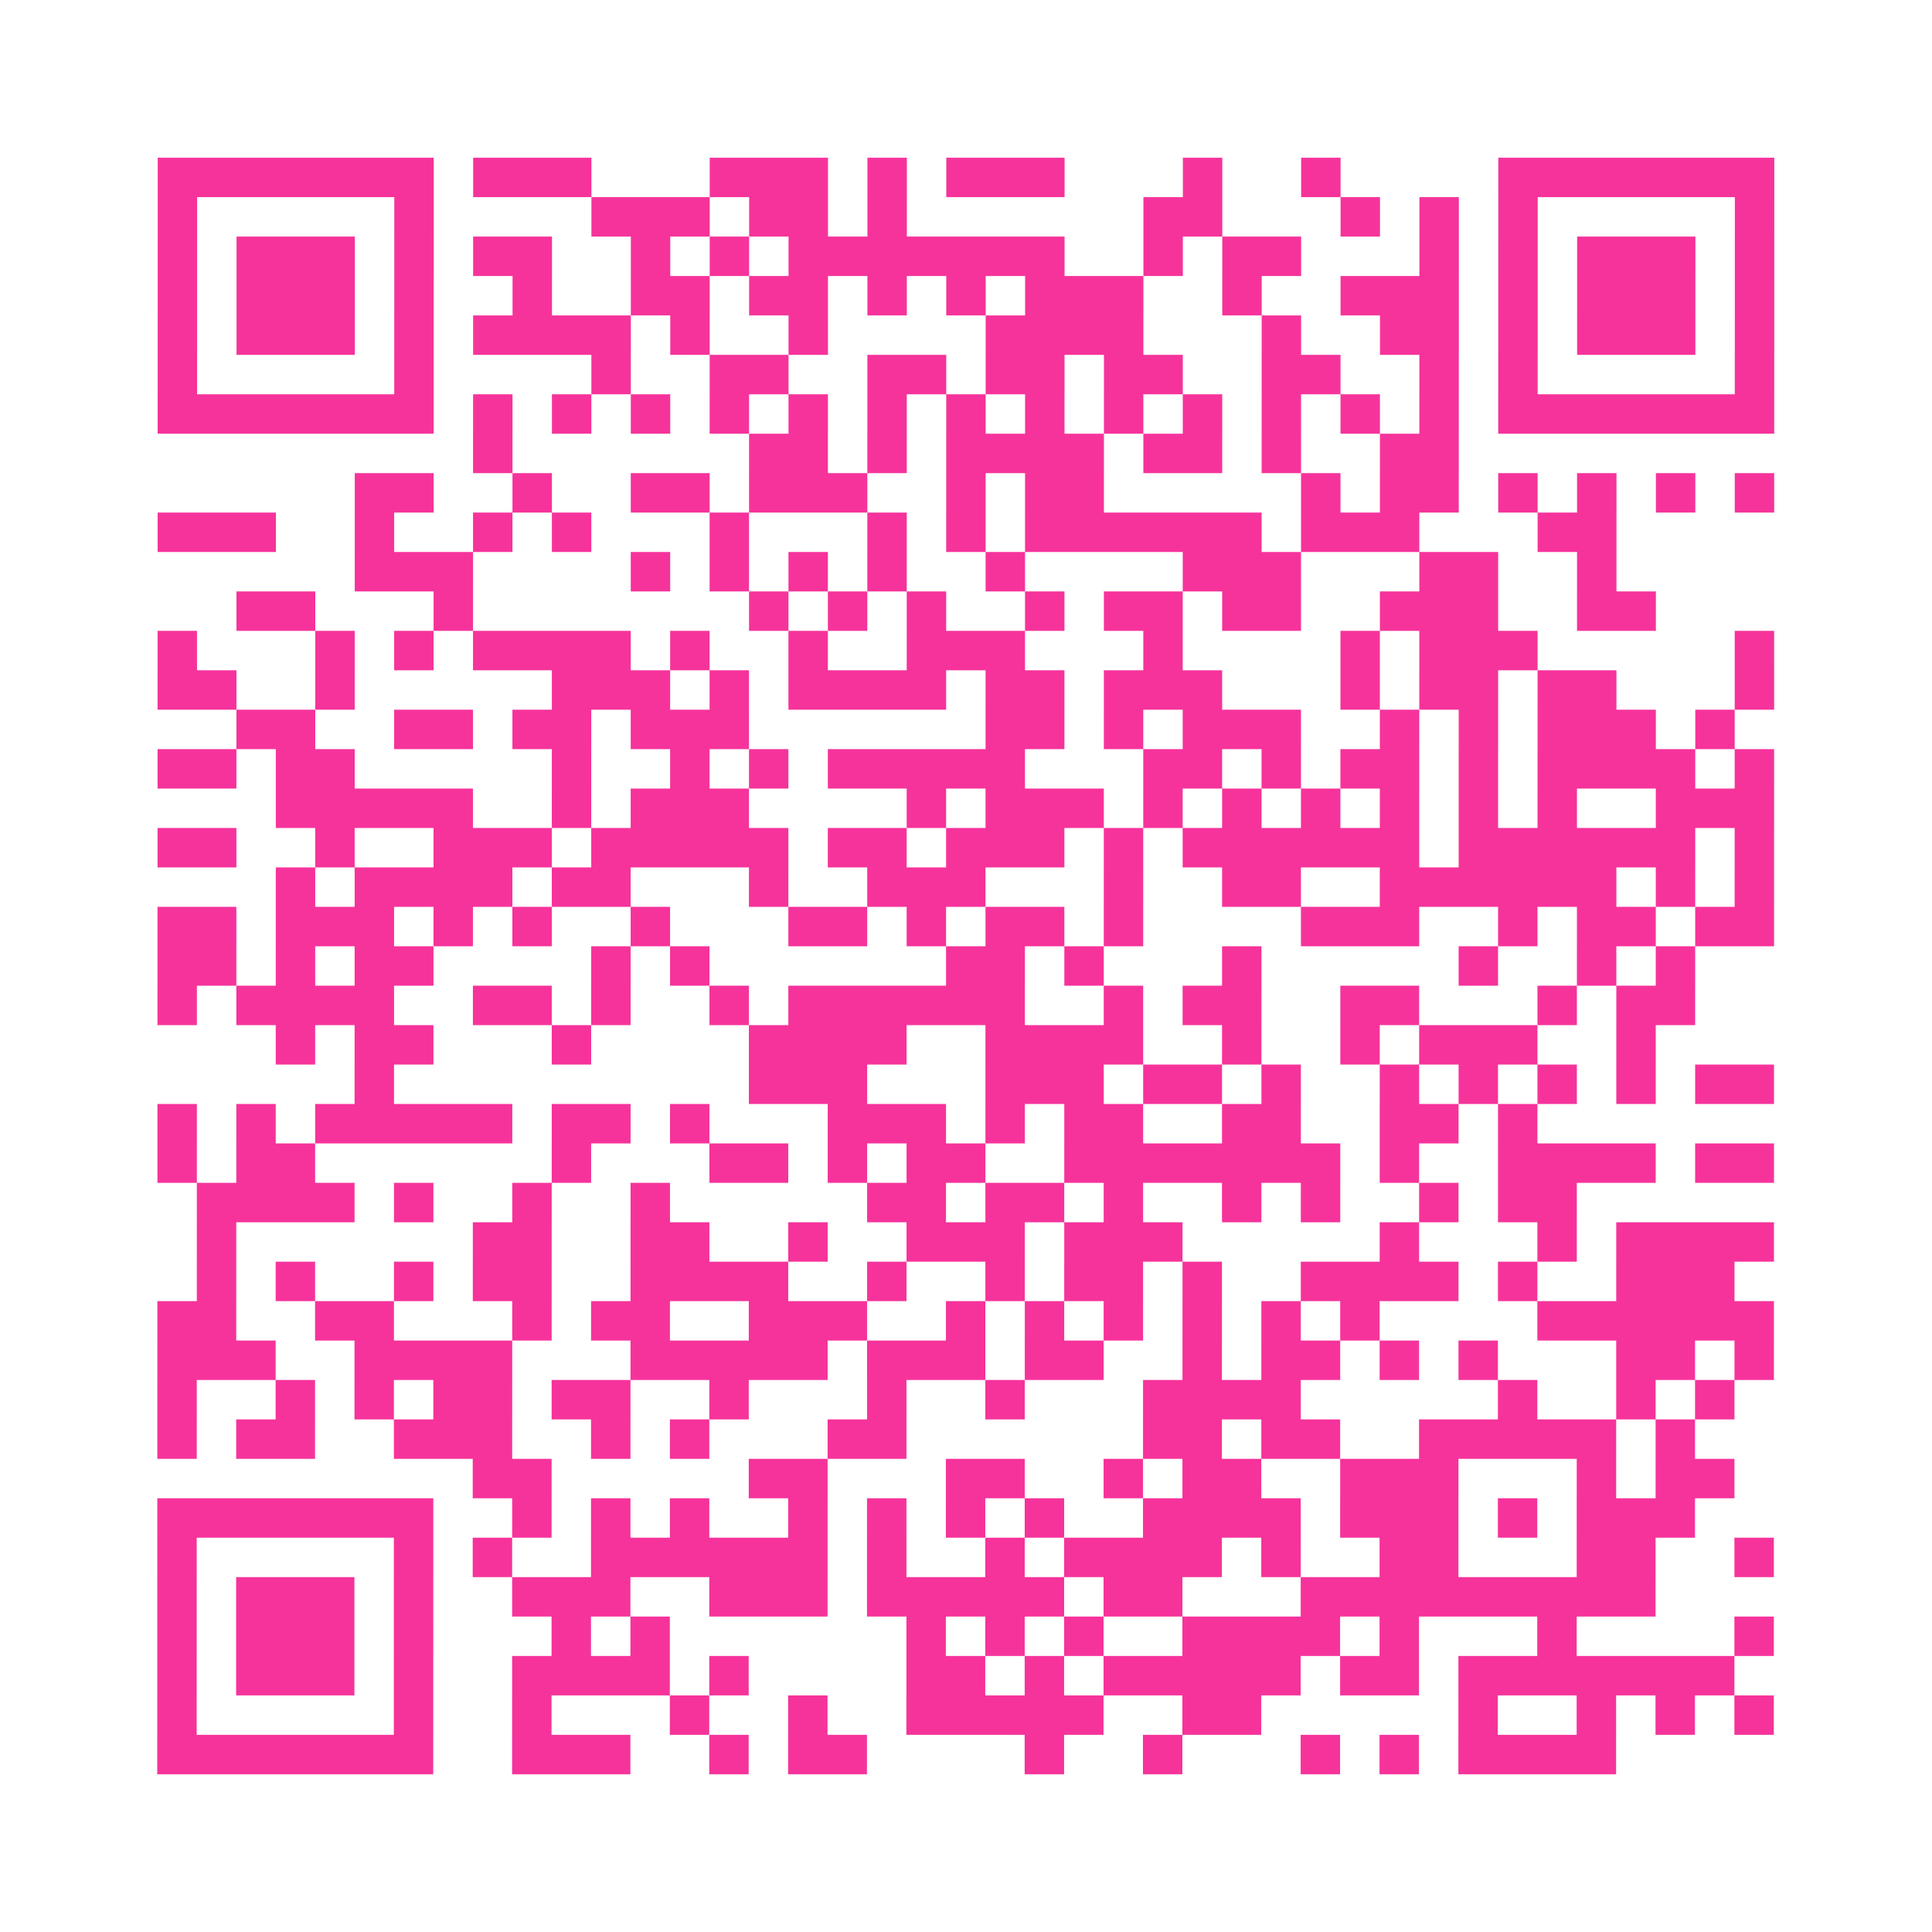 <?xml version="1.0" encoding="UTF-8"?>
<svg xmlns="http://www.w3.org/2000/svg" viewBox="0 0 49 49" class="pyqrcode"><path fill="transparent" d="M0 0h49v49h-49z"/><path stroke="#f6339b" class="pyqrline" d="M4 4.5h7m1 0h3m3 0h3m1 0h1m1 0h3m3 0h1m2 0h1m4 0h7m-41 1h1m5 0h1m4 0h3m1 0h2m1 0h1m6 0h2m3 0h1m1 0h1m1 0h1m5 0h1m-41 1h1m1 0h3m1 0h1m1 0h2m2 0h1m1 0h1m1 0h7m2 0h1m1 0h2m3 0h1m1 0h1m1 0h3m1 0h1m-41 1h1m1 0h3m1 0h1m2 0h1m2 0h2m1 0h2m1 0h1m1 0h1m1 0h3m2 0h1m2 0h3m1 0h1m1 0h3m1 0h1m-41 1h1m1 0h3m1 0h1m1 0h4m1 0h1m2 0h1m4 0h4m3 0h1m2 0h2m1 0h1m1 0h3m1 0h1m-41 1h1m5 0h1m4 0h1m2 0h2m2 0h2m1 0h2m1 0h2m2 0h2m2 0h1m1 0h1m5 0h1m-41 1h7m1 0h1m1 0h1m1 0h1m1 0h1m1 0h1m1 0h1m1 0h1m1 0h1m1 0h1m1 0h1m1 0h1m1 0h1m1 0h1m1 0h7m-33 1h1m6 0h2m1 0h1m1 0h4m1 0h2m1 0h1m2 0h2m-28 1h2m2 0h1m2 0h2m1 0h3m2 0h1m1 0h2m5 0h1m1 0h2m1 0h1m1 0h1m1 0h1m1 0h1m-41 1h3m2 0h1m2 0h1m1 0h1m3 0h1m3 0h1m1 0h1m1 0h6m1 0h3m3 0h2m-32 1h3m4 0h1m1 0h1m1 0h1m1 0h1m2 0h1m4 0h3m3 0h2m2 0h1m-35 1h2m3 0h1m7 0h1m1 0h1m1 0h1m2 0h1m1 0h2m1 0h2m2 0h3m2 0h2m-38 1h1m3 0h1m1 0h1m1 0h4m1 0h1m2 0h1m2 0h3m3 0h1m4 0h1m1 0h3m5 0h1m-41 1h2m2 0h1m5 0h3m1 0h1m1 0h4m1 0h2m1 0h3m3 0h1m1 0h2m1 0h2m3 0h1m-39 1h2m2 0h2m1 0h2m1 0h3m6 0h2m1 0h1m1 0h3m2 0h1m1 0h1m1 0h3m1 0h1m-40 1h2m1 0h2m5 0h1m2 0h1m1 0h1m1 0h5m3 0h2m1 0h1m1 0h2m1 0h1m1 0h4m1 0h1m-38 1h5m2 0h1m1 0h3m4 0h1m1 0h3m1 0h1m1 0h1m1 0h1m1 0h1m1 0h1m1 0h1m2 0h3m-41 1h2m2 0h1m2 0h3m1 0h5m1 0h2m1 0h3m1 0h1m1 0h6m1 0h6m1 0h1m-38 1h1m1 0h4m1 0h2m3 0h1m2 0h3m3 0h1m2 0h2m2 0h6m1 0h1m1 0h1m-41 1h2m1 0h3m1 0h1m1 0h1m2 0h1m3 0h2m1 0h1m1 0h2m1 0h1m4 0h3m2 0h1m1 0h2m1 0h2m-41 1h2m1 0h1m1 0h2m4 0h1m1 0h1m6 0h2m1 0h1m3 0h1m5 0h1m2 0h1m1 0h1m-39 1h1m1 0h4m2 0h2m1 0h1m2 0h1m1 0h6m2 0h1m1 0h2m2 0h2m3 0h1m1 0h2m-36 1h1m1 0h2m3 0h1m4 0h4m2 0h4m2 0h1m2 0h1m1 0h3m2 0h1m-33 1h1m9 0h3m3 0h3m1 0h2m1 0h1m2 0h1m1 0h1m1 0h1m1 0h1m1 0h2m-41 1h1m1 0h1m1 0h5m1 0h2m1 0h1m3 0h3m1 0h1m1 0h2m2 0h2m2 0h2m1 0h1m-35 1h1m1 0h2m6 0h1m3 0h2m1 0h1m1 0h2m2 0h7m1 0h1m2 0h4m1 0h2m-40 1h4m1 0h1m2 0h1m2 0h1m5 0h2m1 0h2m1 0h1m2 0h1m1 0h1m2 0h1m1 0h2m-35 1h1m6 0h2m2 0h2m2 0h1m2 0h3m1 0h3m5 0h1m3 0h1m1 0h4m-40 1h1m1 0h1m2 0h1m1 0h2m2 0h4m2 0h1m2 0h1m1 0h2m1 0h1m2 0h4m1 0h1m2 0h3m-40 1h2m2 0h2m3 0h1m1 0h2m2 0h3m2 0h1m1 0h1m1 0h1m1 0h1m1 0h1m1 0h1m4 0h6m-41 1h3m2 0h4m3 0h5m1 0h3m1 0h2m2 0h1m1 0h2m1 0h1m1 0h1m3 0h2m1 0h1m-41 1h1m2 0h1m1 0h1m1 0h2m1 0h2m2 0h1m3 0h1m2 0h1m3 0h4m5 0h1m2 0h1m1 0h1m-40 1h1m1 0h2m2 0h3m2 0h1m1 0h1m3 0h2m6 0h2m1 0h2m2 0h5m1 0h1m-31 1h2m5 0h2m3 0h2m2 0h1m1 0h2m2 0h3m3 0h1m1 0h2m-40 1h7m2 0h1m1 0h1m1 0h1m2 0h1m1 0h1m1 0h1m1 0h1m2 0h4m1 0h3m1 0h1m1 0h3m-39 1h1m5 0h1m1 0h1m2 0h6m1 0h1m2 0h1m1 0h4m1 0h1m2 0h2m3 0h2m2 0h1m-41 1h1m1 0h3m1 0h1m2 0h3m2 0h3m1 0h5m1 0h2m3 0h9m-38 1h1m1 0h3m1 0h1m3 0h1m1 0h1m6 0h1m1 0h1m1 0h1m2 0h4m1 0h1m3 0h1m4 0h1m-41 1h1m1 0h3m1 0h1m2 0h4m1 0h1m4 0h2m1 0h1m1 0h5m1 0h2m1 0h7m-40 1h1m5 0h1m2 0h1m3 0h1m2 0h1m2 0h5m2 0h2m5 0h1m2 0h1m1 0h1m1 0h1m-41 1h7m2 0h3m2 0h1m1 0h2m4 0h1m2 0h1m3 0h1m1 0h1m1 0h4"/></svg>
